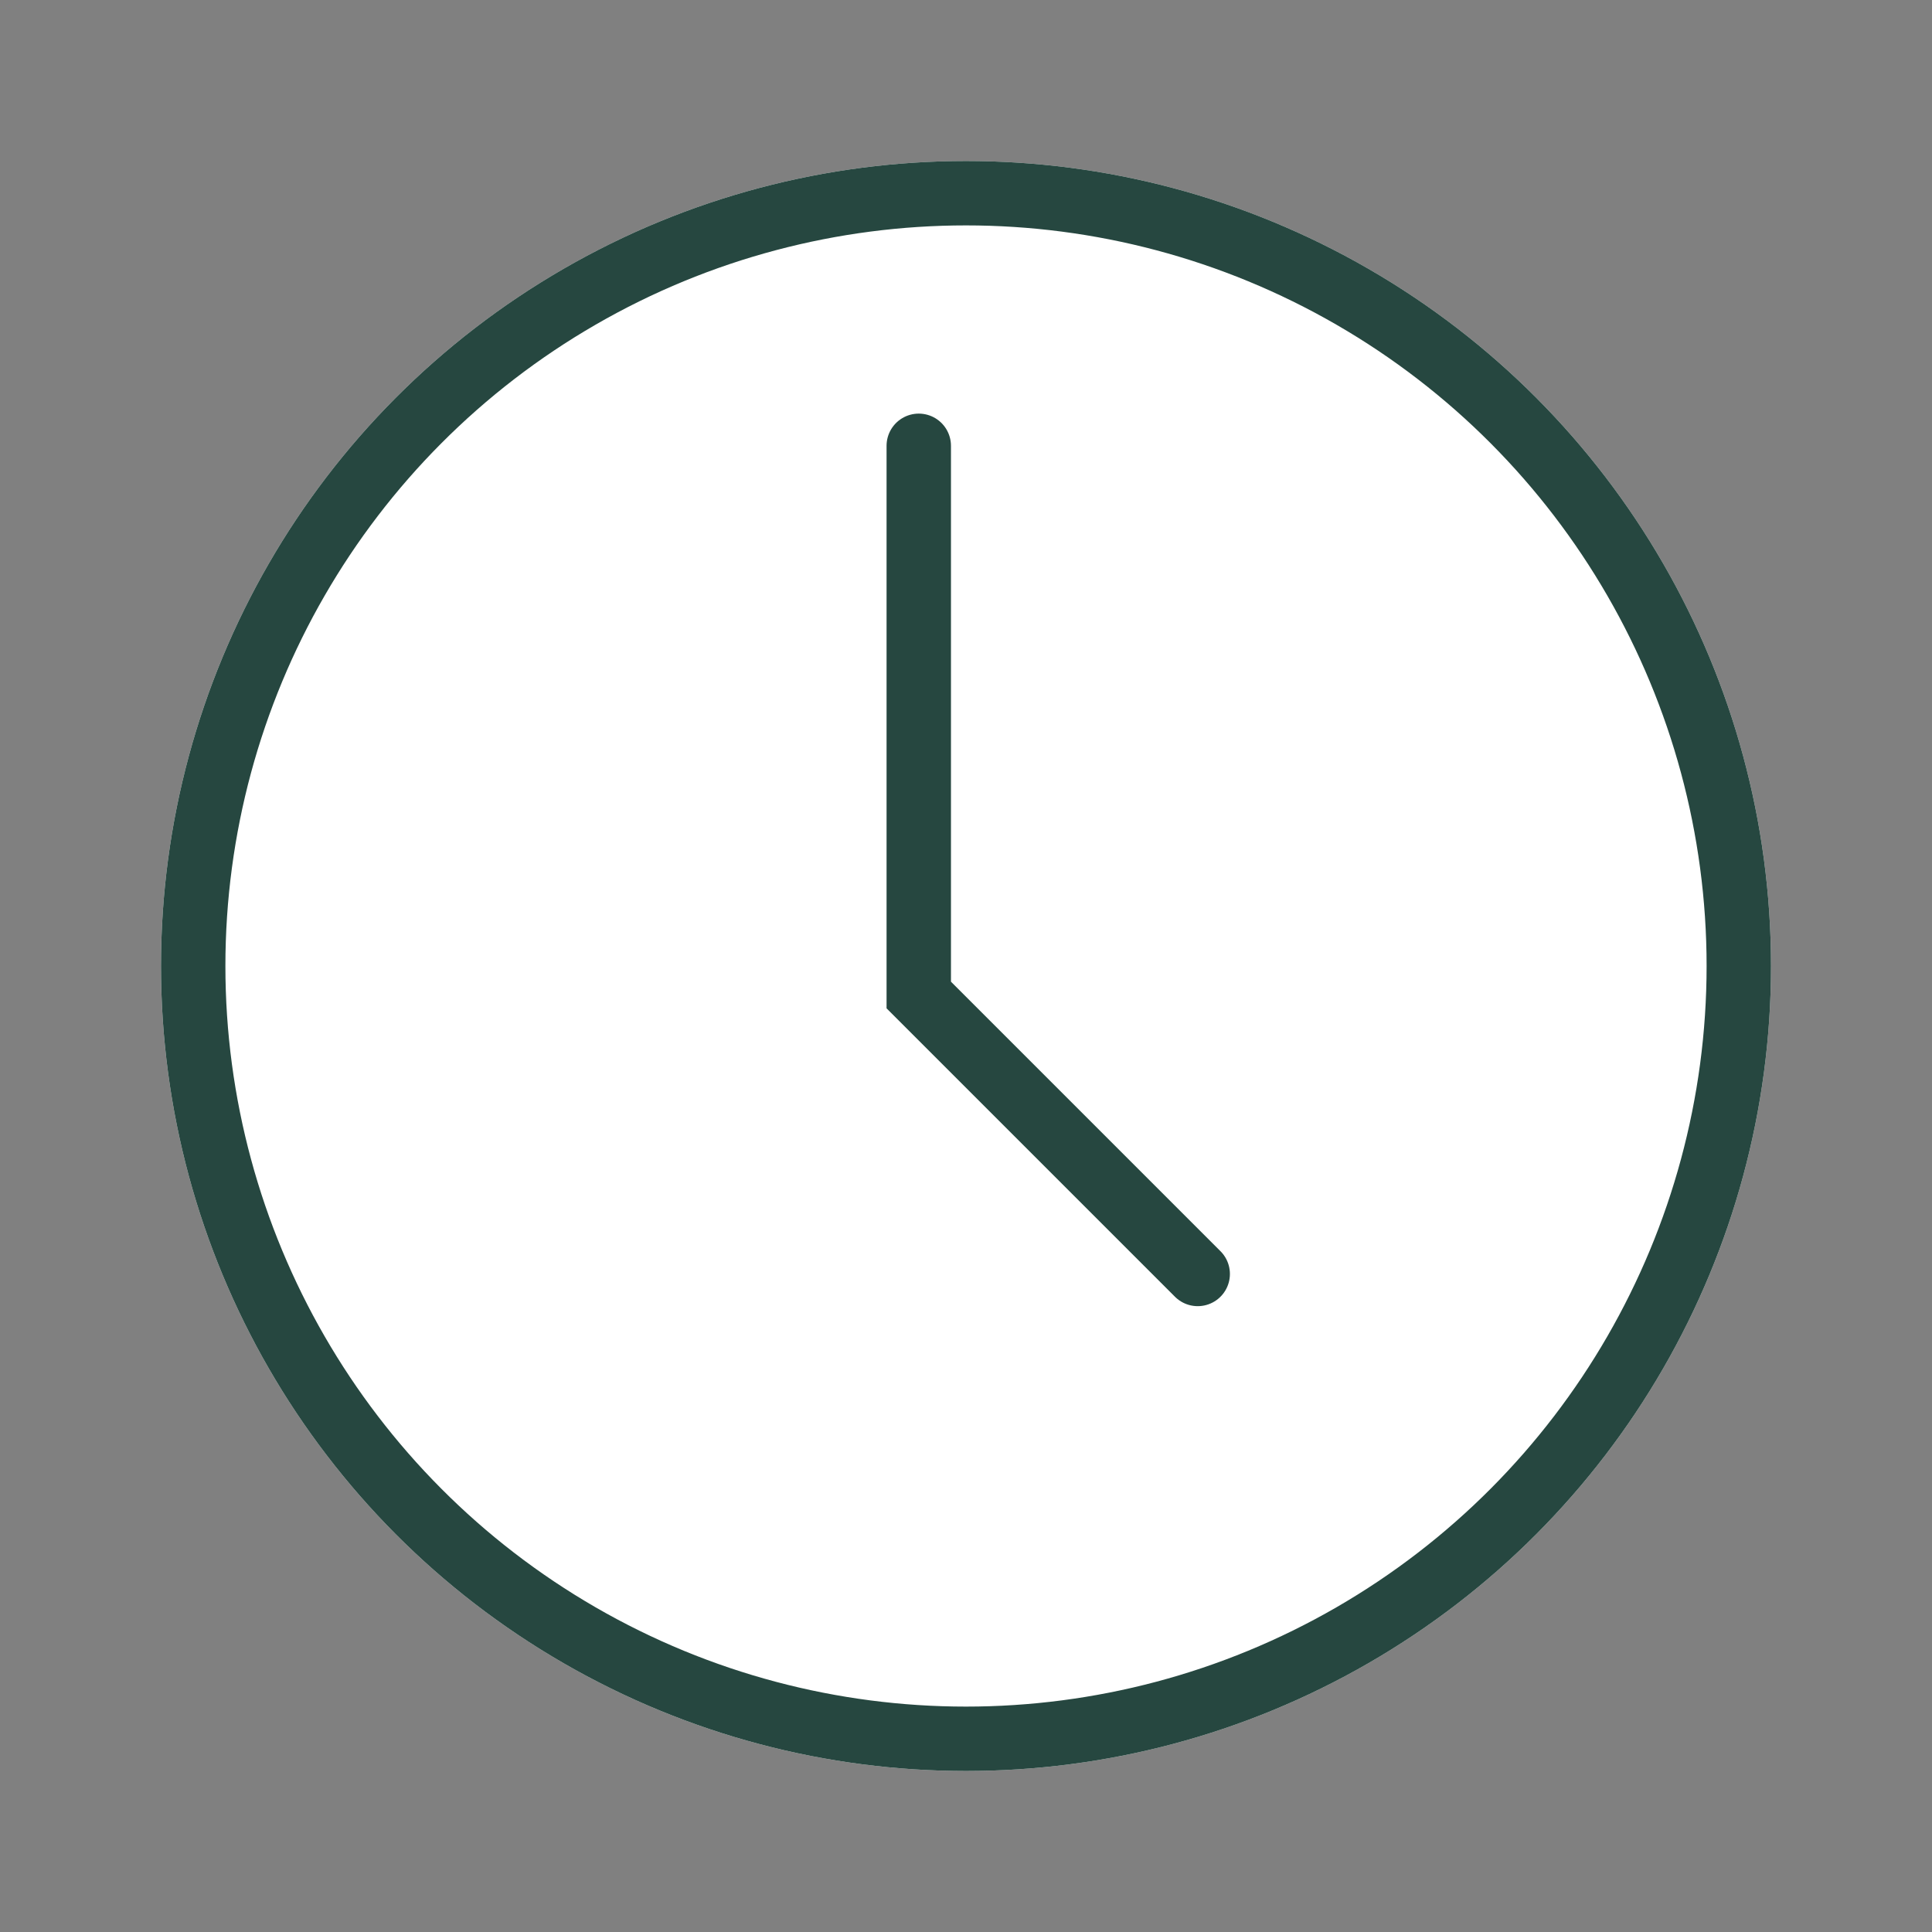 <svg xmlns="http://www.w3.org/2000/svg" xmlns:xlink="http://www.w3.org/1999/xlink" width="60" height="60" viewBox="0 0 60 60">
  <rect x="0" y="0" width="60" height="60" fill="#808080" stroke="none"/>
  <defs>
    <clipPath id="clip-path">
      <rect id="Rectángulo_4" data-name="Rectángulo 4" width="60" height="60" transform="translate(467 173)" fill="#0ae6c8" opacity="0.49"/>
    </clipPath>
  </defs>
  <g id="Enmascarar_grupo_5" data-name="Enmascarar grupo 5" transform="translate(-467 -173)" clip-path="url(#clip-path)">
    <g id="Grupo_3" data-name="Grupo 3" transform="translate(-620 -348)">
      <g id="Elipse_2" data-name="Elipse 2" transform="translate(1092 526)" fill="#fff" stroke="#264740" stroke-width="2">
        <ellipse cx="25" cy="25" rx="25" ry="25" stroke="none"/>
        <ellipse cx="25" cy="25" rx="24" ry="24" fill="none"/>
      </g>
      <path id="Trazado_2" data-name="Trazado 2" d="M1061.954,559.719l-8.663-8.663V534" transform="translate(62.242 0.845)" fill="none" stroke="#264740" stroke-linecap="round" stroke-width="2"/>
    </g>
  </g>
</svg>
